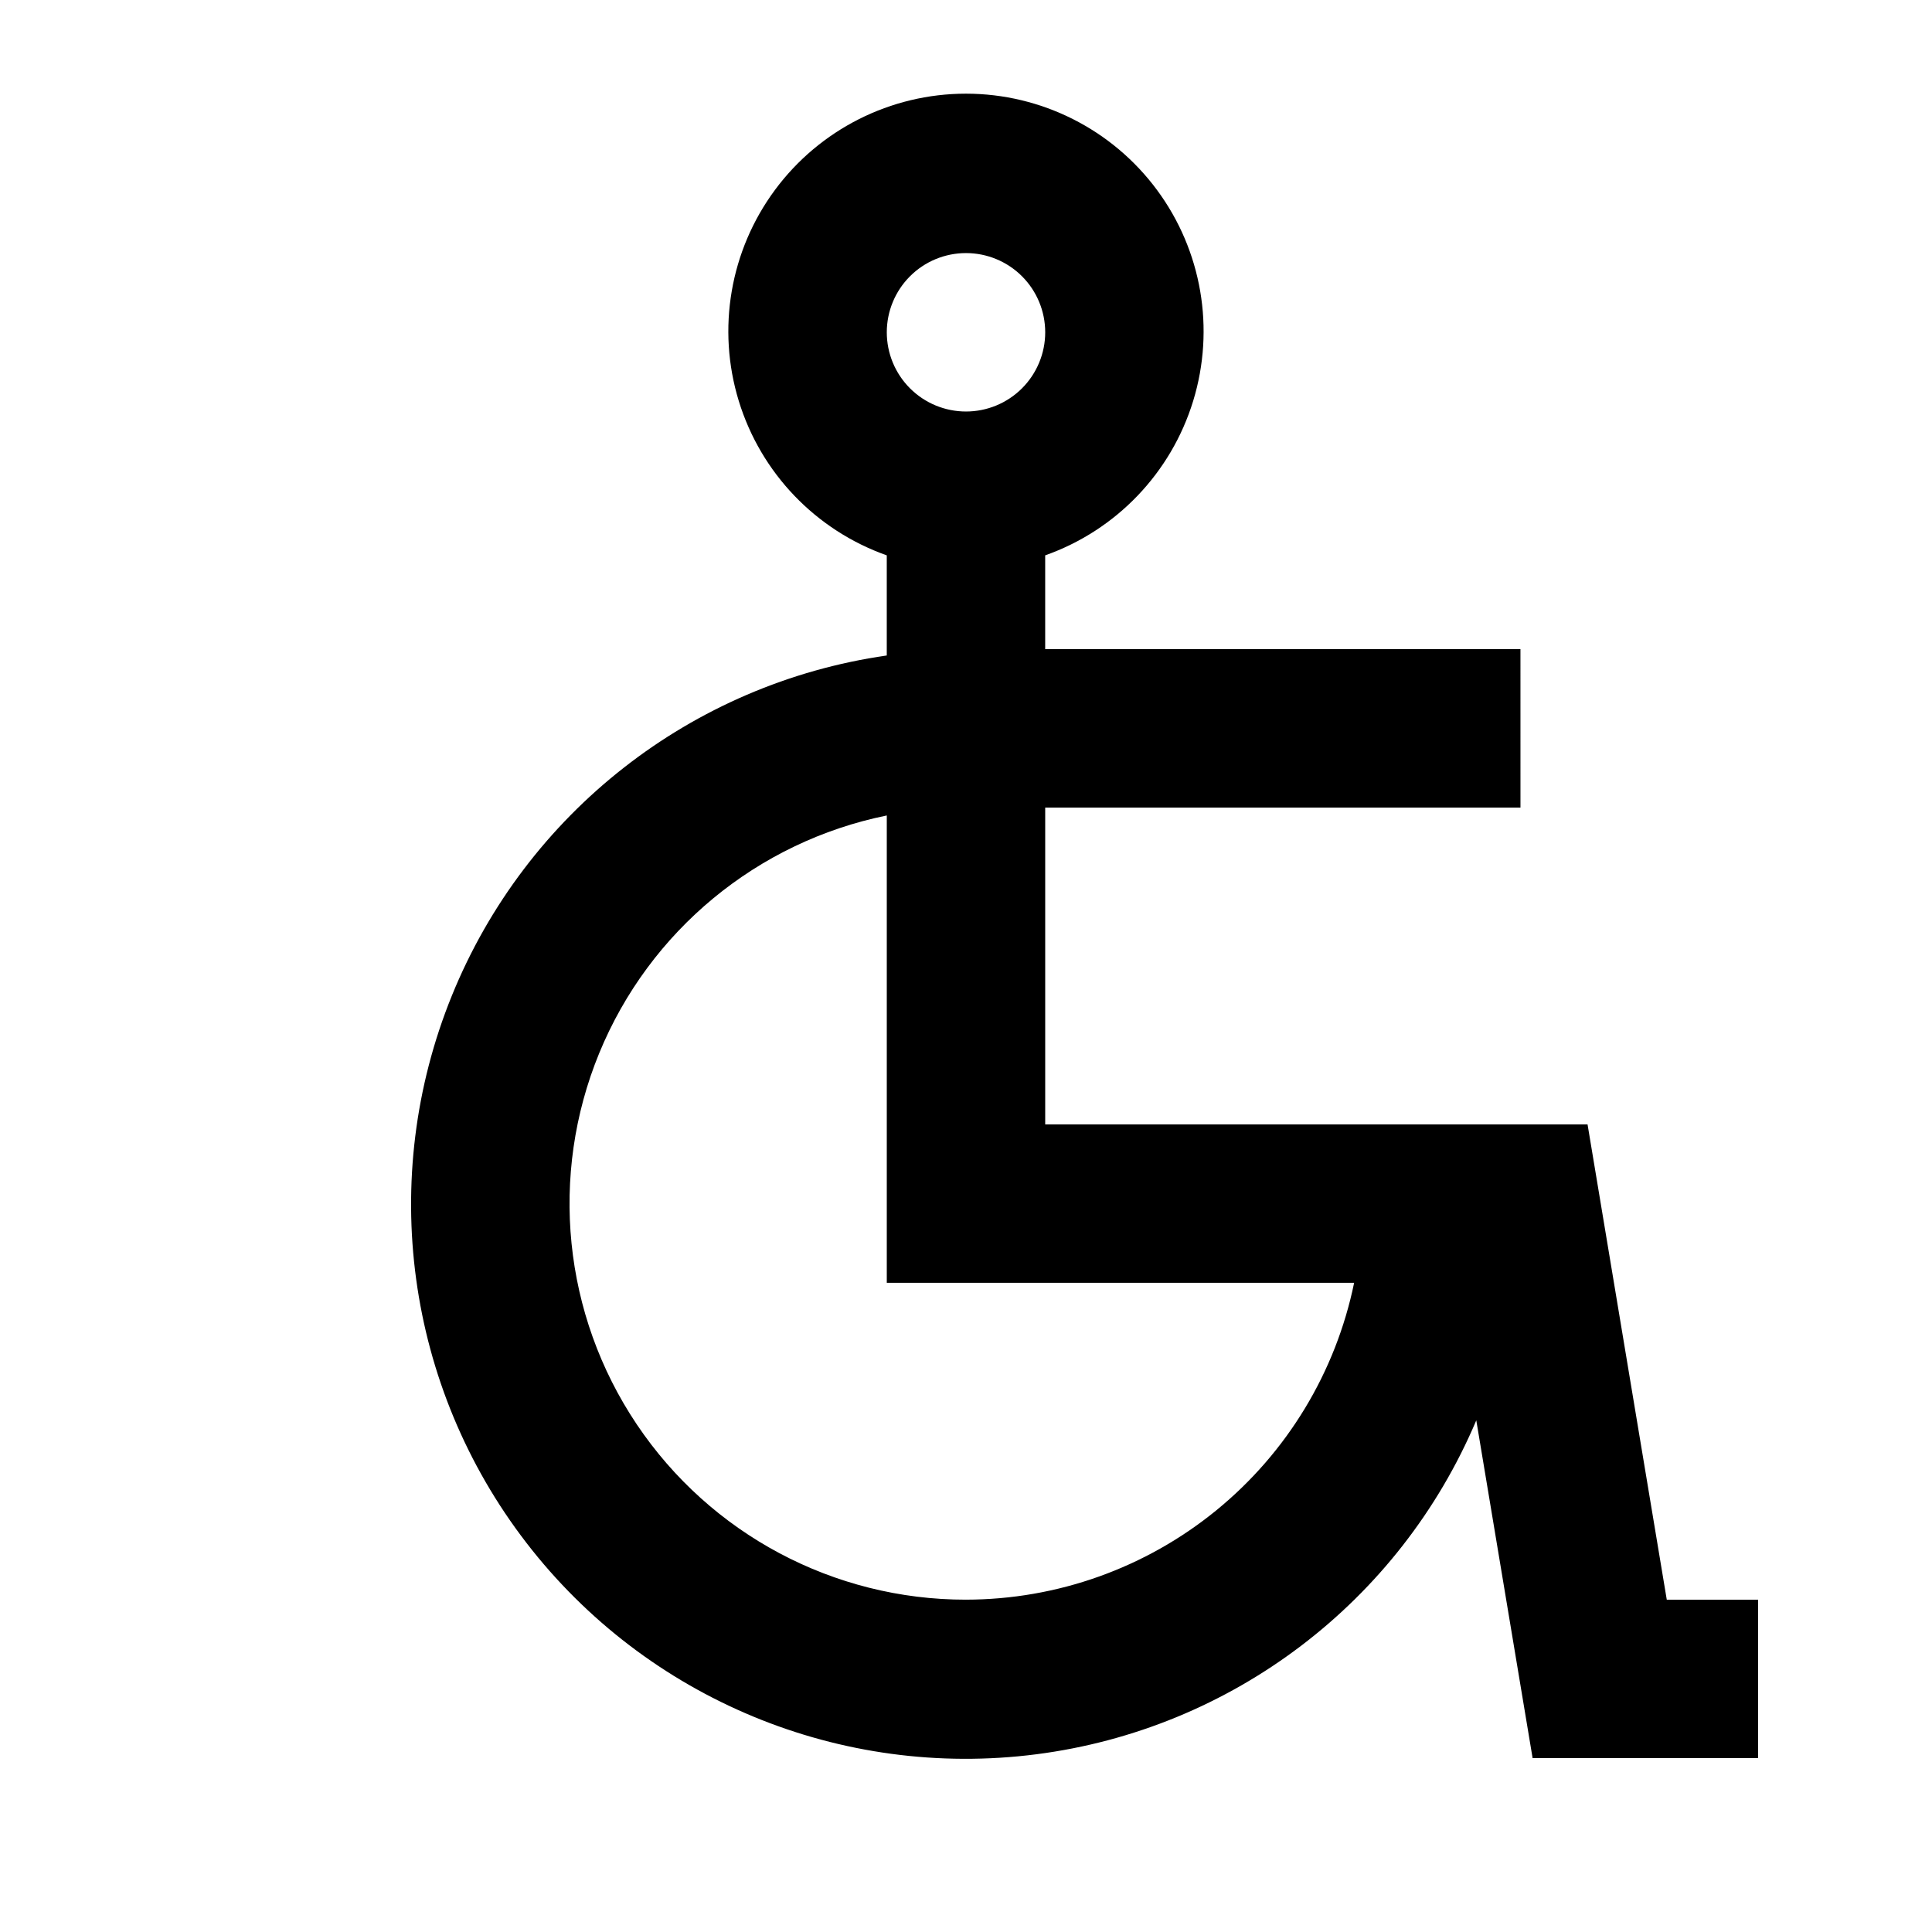 <?xml version="1.0" encoding="UTF-8"?>
<!-- The Best Svg Icon site in the world: iconSvg.co, Visit us! https://iconsvg.co -->
<svg fill="#000000" width="800px" height="800px" version="1.1" viewBox="144 144 512 512" xmlns="http://www.w3.org/2000/svg">
 <path d="m585.71 567.93-20.992-125.95-143.73 0.004v-83.969h125.95l-0.004-41.984h-125.95v-24.855c18.824-6.656 33.379-21.848 39.223-40.941 5.848-19.094 2.289-39.832-9.586-55.883-11.875-16.055-30.66-25.527-50.629-25.527s-38.758 9.473-50.633 25.527c-11.875 16.051-15.434 36.789-9.586 55.883 5.844 19.094 20.398 34.285 39.227 40.941v26.535c-51.719 7.426-95.602 41.754-115.26 90.16-19.66 48.406-12.137 103.61 19.758 144.99 31.891 41.383 83.359 62.719 135.18 56.035 51.82-6.68 96.191-40.371 116.55-88.488l14.926 89.508h59.762v-41.984zm-185.71-356.86c5.566 0 10.906 2.211 14.844 6.148 3.934 3.938 6.148 9.277 6.148 14.844s-2.215 10.906-6.148 14.844c-3.938 3.938-9.277 6.148-14.844 6.148-5.57 0-10.91-2.211-14.844-6.148-3.938-3.938-6.148-9.277-6.148-14.844s2.211-10.906 6.148-14.844c3.934-3.938 9.273-6.148 14.844-6.148zm0 356.86c-35.02 0.035-67.75-17.395-87.262-46.473-19.512-29.078-23.238-65.969-9.938-98.363 13.305-32.391 41.887-56.016 76.207-62.984v123.85h123.85c-4.871 23.691-17.762 44.98-36.5 60.277-18.738 15.293-42.172 23.664-66.359 23.691z"/>
</svg>